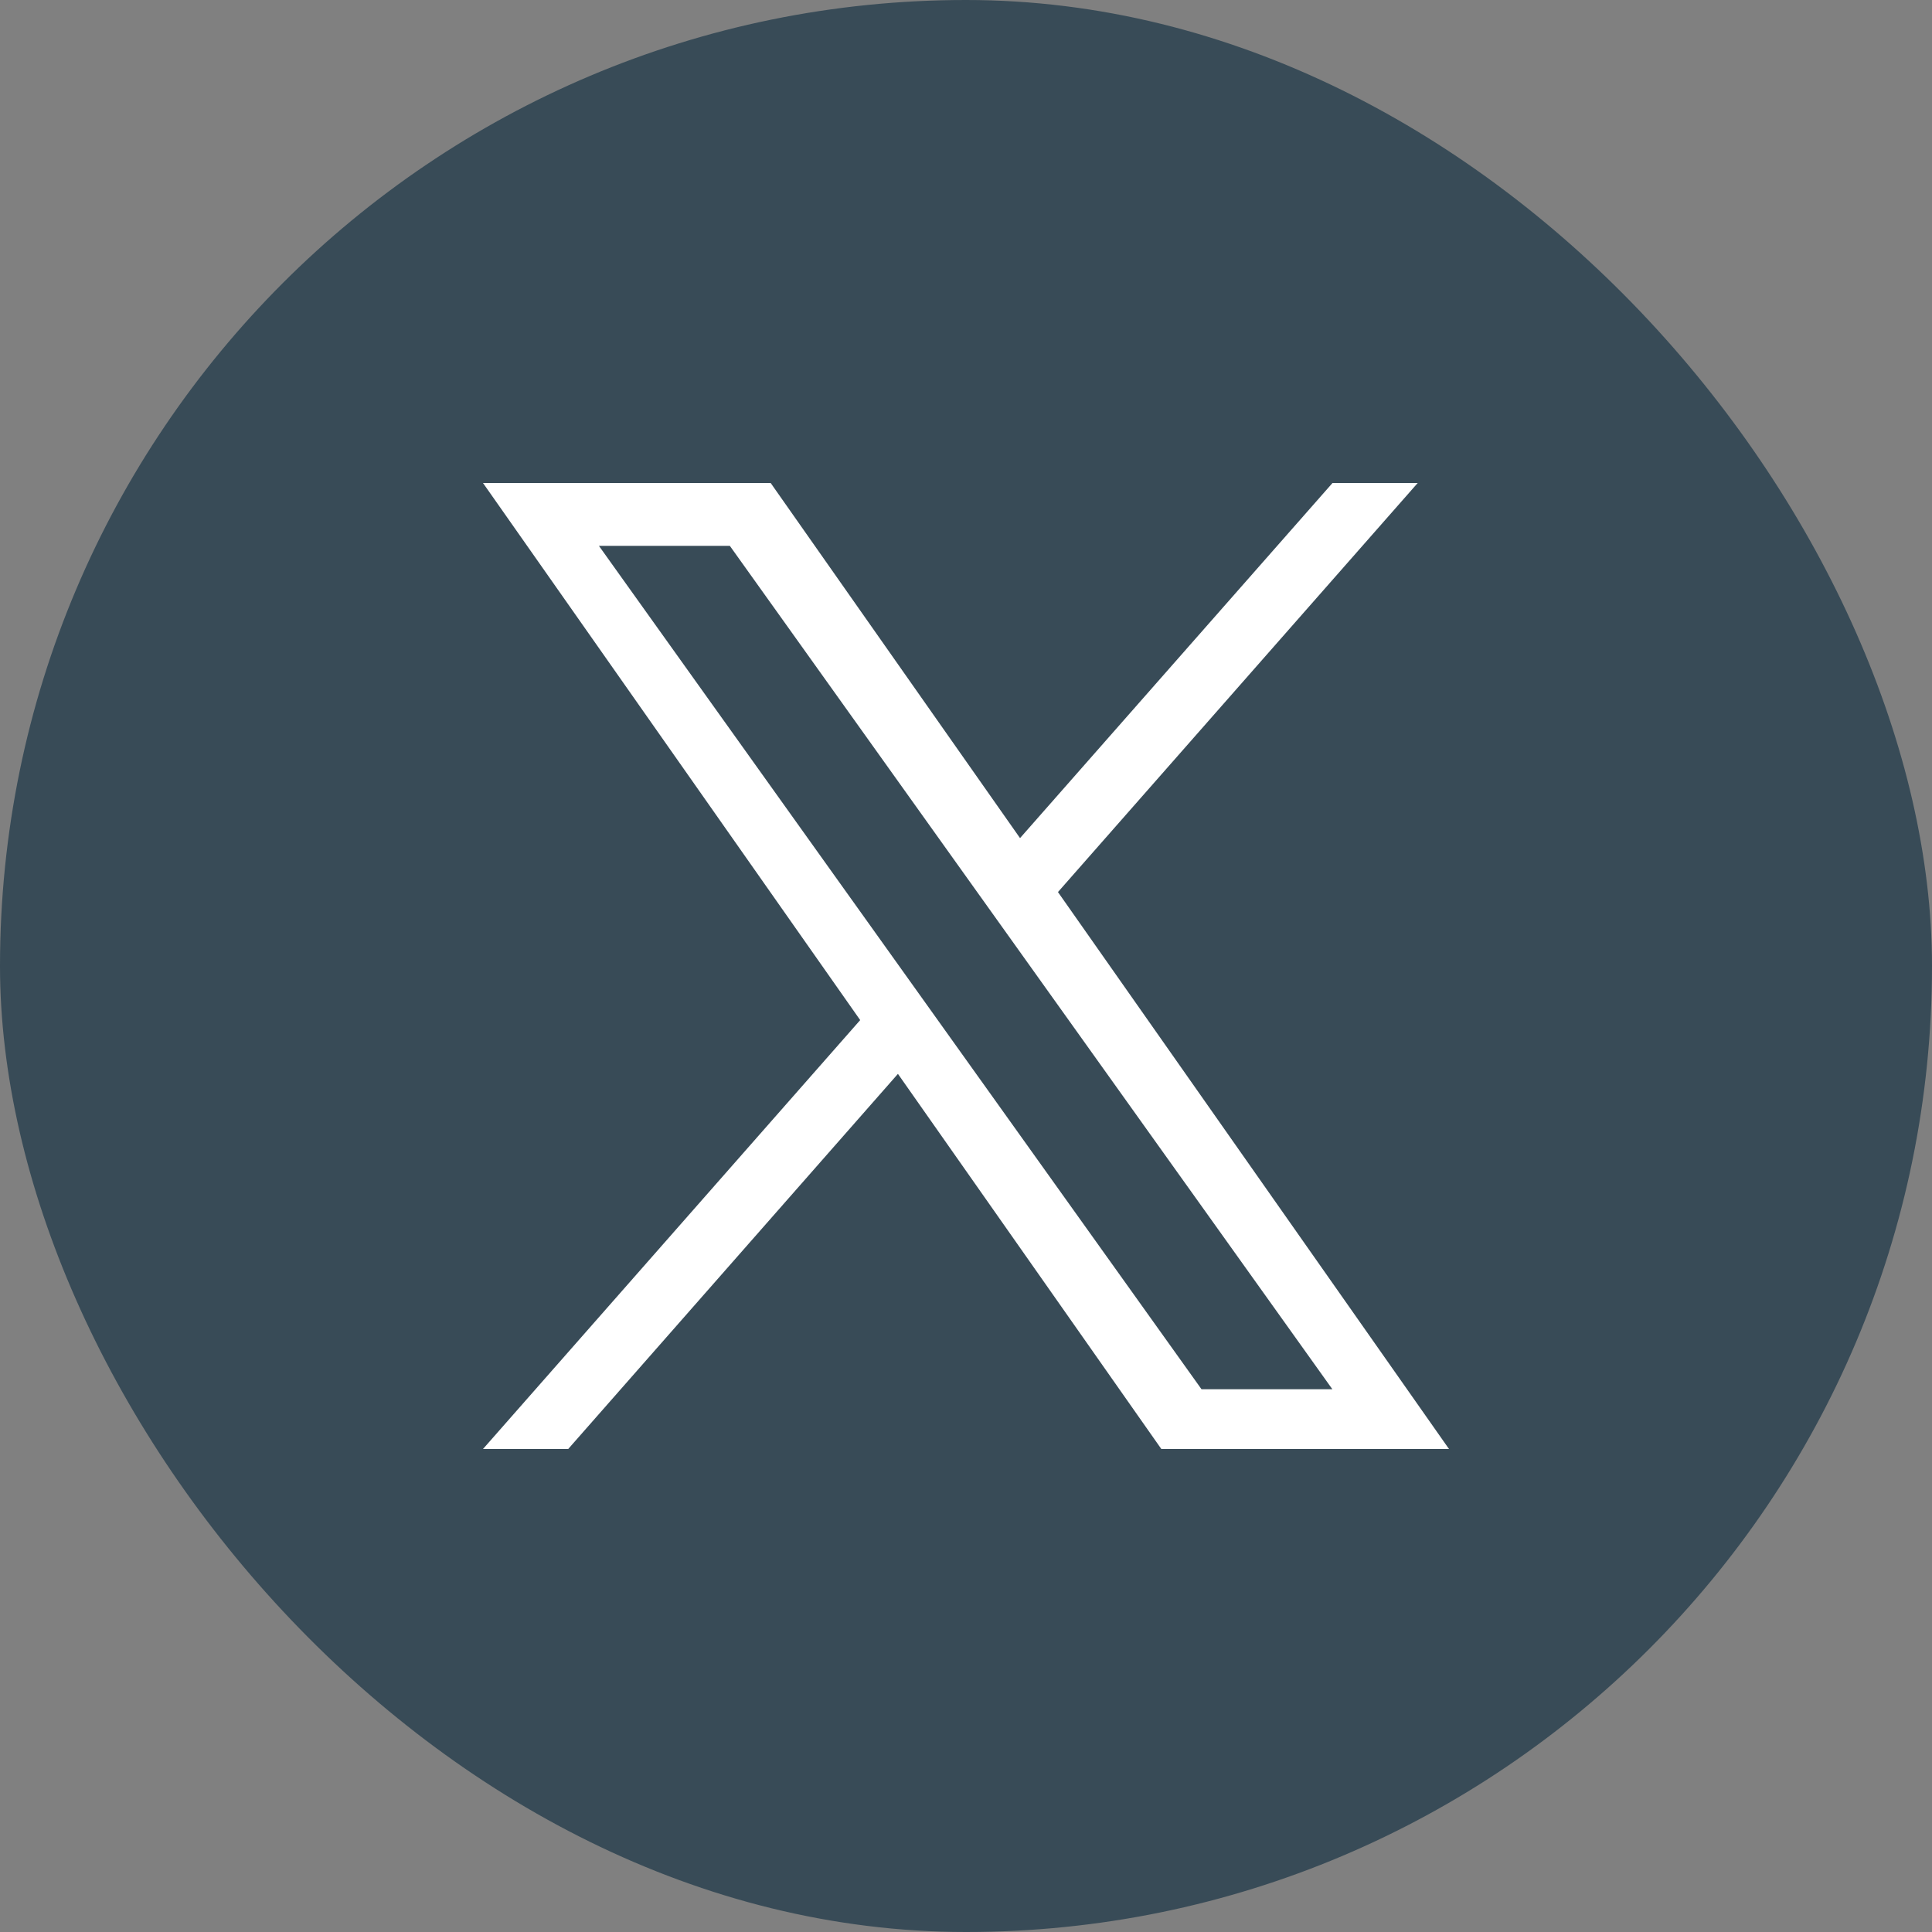 <svg width="30" height="30" viewBox="0 0 30 30" fill="none" xmlns="http://www.w3.org/2000/svg">
<rect x="0" y="0" width="30" height="30" fill="#808080" stroke="none"/>
<g clipPath="url(#clip0_41_22818)">
<rect width="30" height="30" rx="15" fill="#384B57"/>
<path d="M16.428 13.852L22.014 7.5H20.691L15.839 13.014L11.967 7.5H7.5L13.357 15.84L7.5 22.5H8.823L13.943 16.675L18.033 22.5H22.5M9.3 8.476H11.333L20.689 21.572H18.657" fill="white"/>
</g>
<defs>
<clipPath id="clip0_41_22818">
<rect width="30" height="30" fill="white"/>
</clipPath>
</defs>
</svg>
